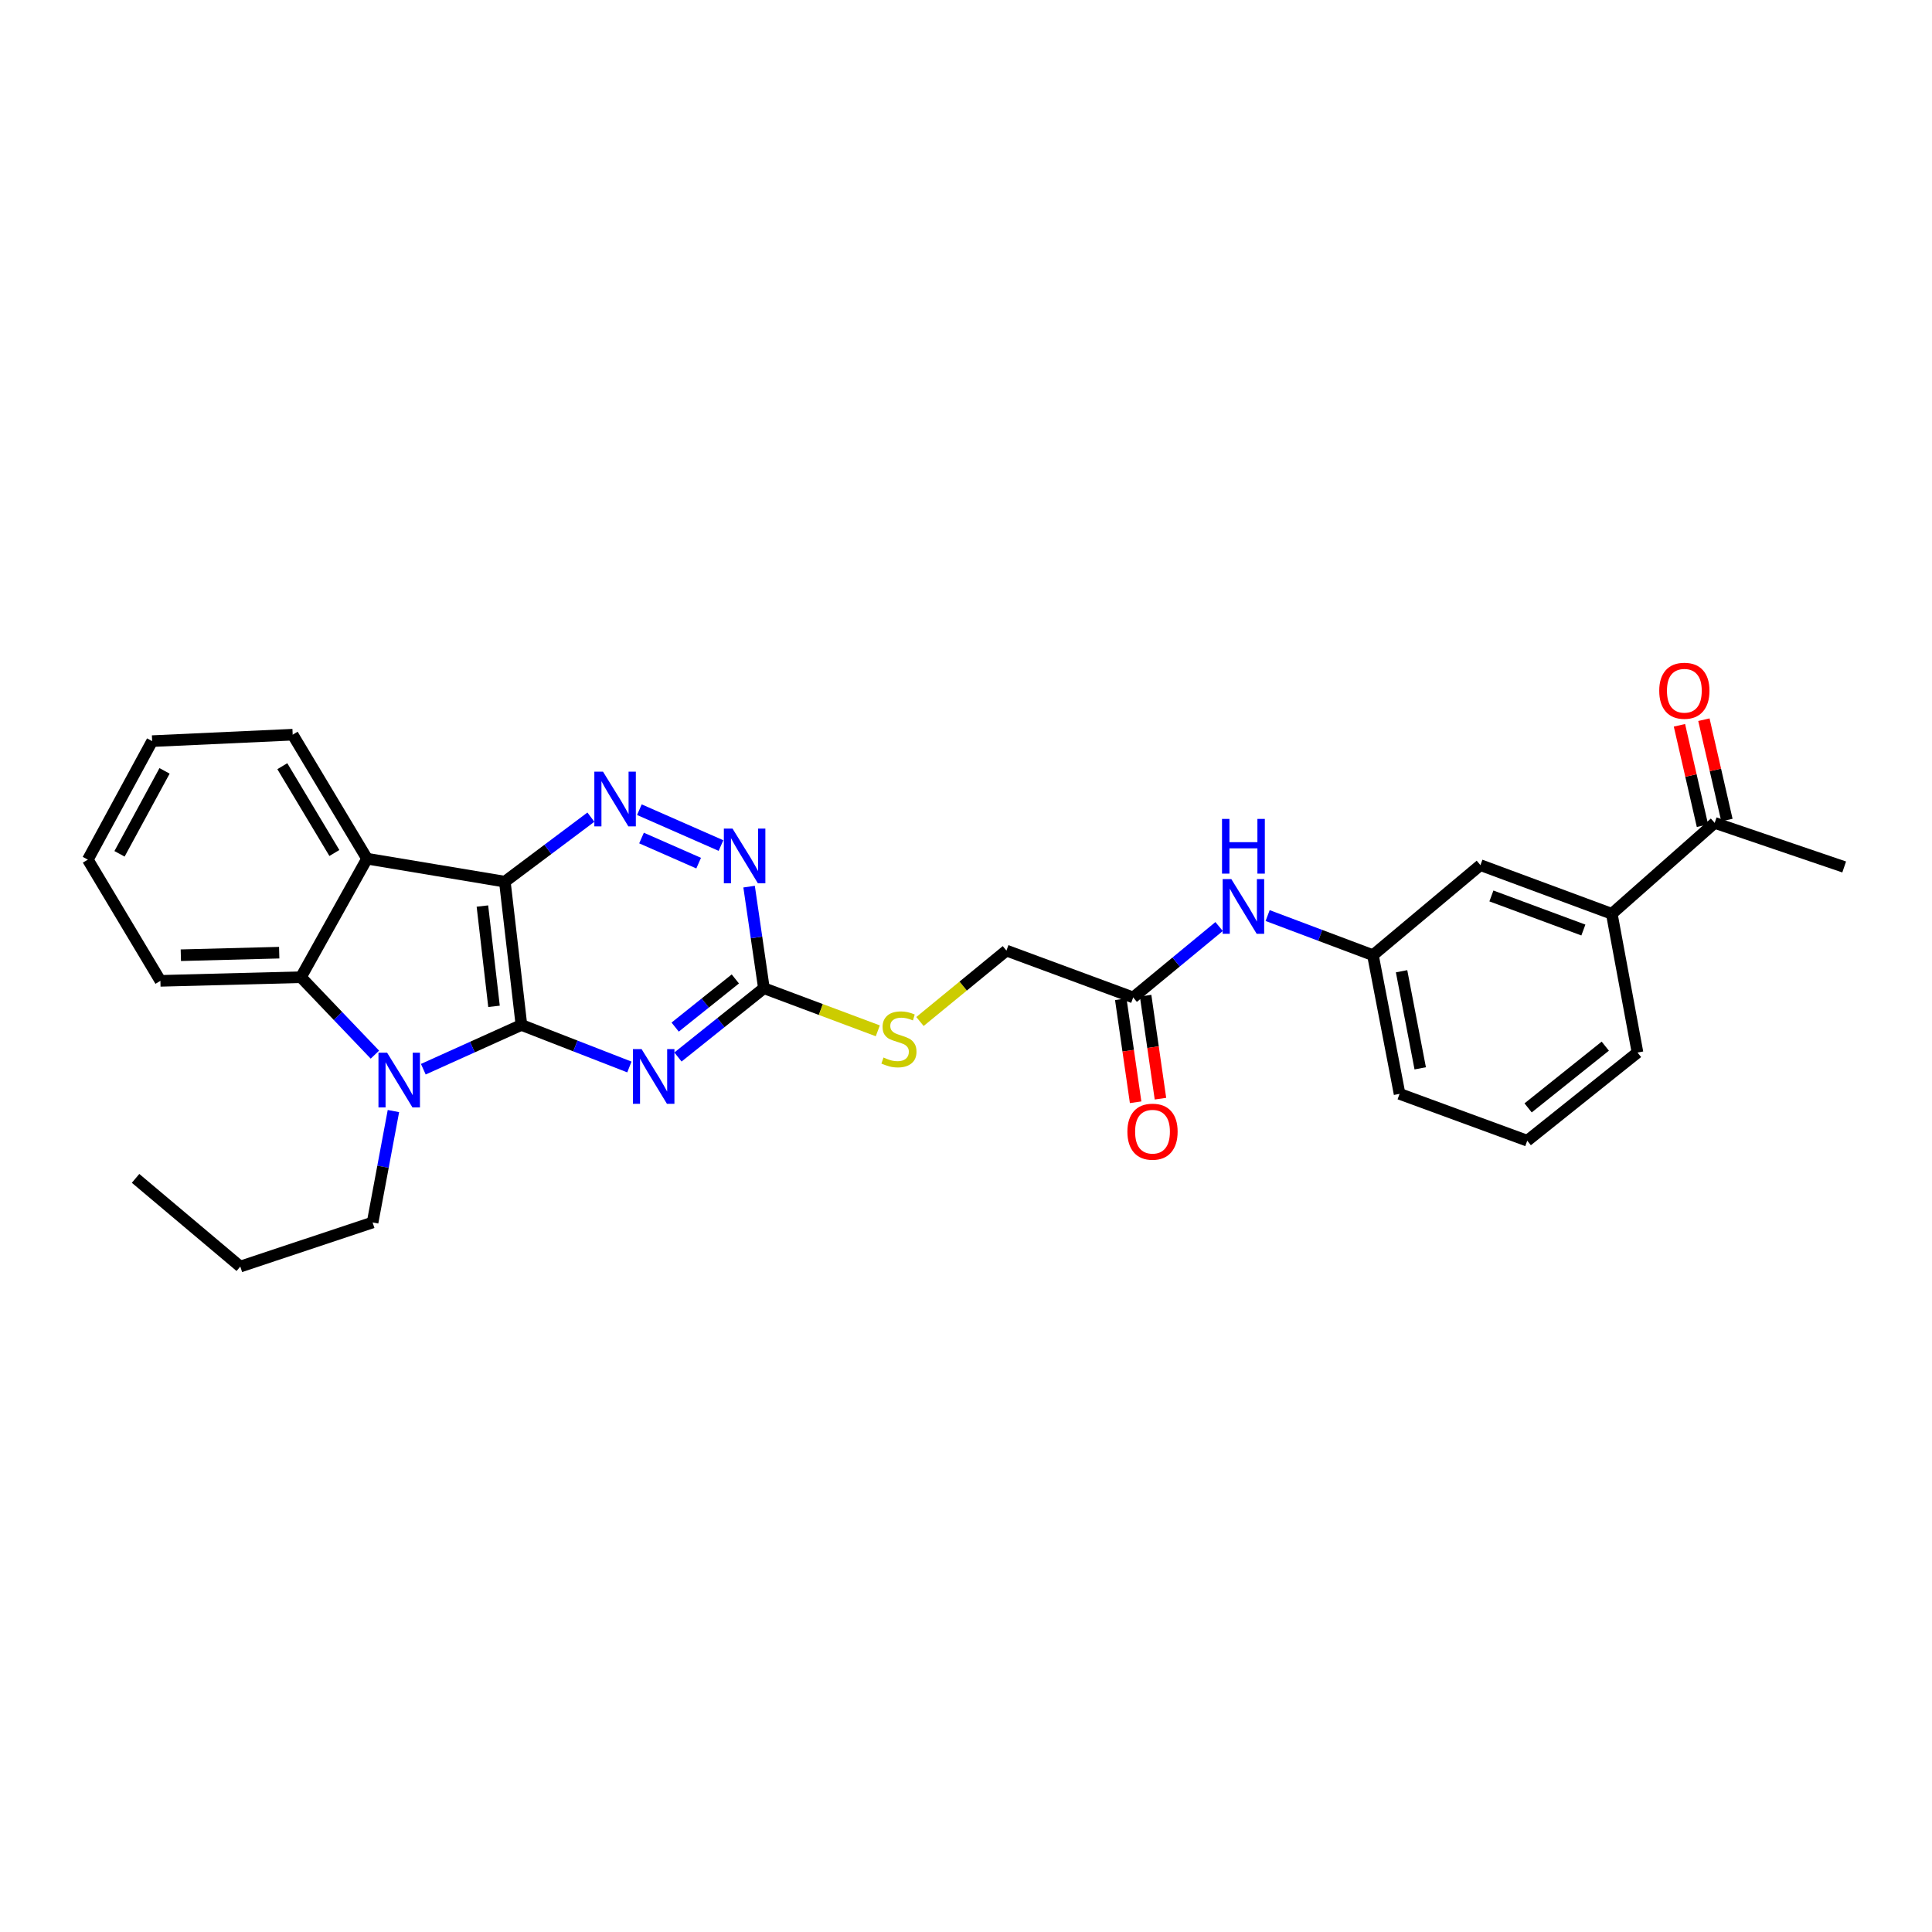 <?xml version='1.0' encoding='iso-8859-1'?>
<svg version='1.1' baseProfile='full'
              xmlns='http://www.w3.org/2000/svg'
                      xmlns:rdkit='http://www.rdkit.org/xml'
                      xmlns:xlink='http://www.w3.org/1999/xlink'
                  xml:space='preserve'
width='1000px' height='1000px' viewBox='0 0 1000 1000'>
<!-- END OF HEADER -->
<rect style='opacity:1.0;fill:#FFFFFF;stroke:none' width='1000' height='1000' x='0' y='0'> </rect>
<path class='bond-0' d='M 269.885,530.513 L 261.306,456.35' style='fill:none;fill-rule:evenodd;stroke:#000000;stroke-width:6px;stroke-linecap:butt;stroke-linejoin:miter;stroke-opacity:1' />
<path class='bond-0' d='M 255.697,520.881 L 249.692,468.967' style='fill:none;fill-rule:evenodd;stroke:#000000;stroke-width:6px;stroke-linecap:butt;stroke-linejoin:miter;stroke-opacity:1' />
<path class='bond-1' d='M 269.885,530.513 L 244.495,541.967' style='fill:none;fill-rule:evenodd;stroke:#000000;stroke-width:6px;stroke-linecap:butt;stroke-linejoin:miter;stroke-opacity:1' />
<path class='bond-1' d='M 244.495,541.967 L 219.105,553.421' style='fill:none;fill-rule:evenodd;stroke:#0000FF;stroke-width:6px;stroke-linecap:butt;stroke-linejoin:miter;stroke-opacity:1' />
<path class='bond-2' d='M 269.885,530.513 L 297.824,541.391' style='fill:none;fill-rule:evenodd;stroke:#000000;stroke-width:6px;stroke-linecap:butt;stroke-linejoin:miter;stroke-opacity:1' />
<path class='bond-2' d='M 297.824,541.391 L 325.764,552.269' style='fill:none;fill-rule:evenodd;stroke:#0000FF;stroke-width:6px;stroke-linecap:butt;stroke-linejoin:miter;stroke-opacity:1' />
<path class='bond-3' d='M 261.306,456.35 L 189.986,444.46' style='fill:none;fill-rule:evenodd;stroke:#000000;stroke-width:6px;stroke-linecap:butt;stroke-linejoin:miter;stroke-opacity:1' />
<path class='bond-4' d='M 261.306,456.35 L 283.576,439.653' style='fill:none;fill-rule:evenodd;stroke:#000000;stroke-width:6px;stroke-linecap:butt;stroke-linejoin:miter;stroke-opacity:1' />
<path class='bond-4' d='M 283.576,439.653 L 305.846,422.955' style='fill:none;fill-rule:evenodd;stroke:#0000FF;stroke-width:6px;stroke-linecap:butt;stroke-linejoin:miter;stroke-opacity:1' />
<path class='bond-5' d='M 194.05,545.879 L 174.907,525.84' style='fill:none;fill-rule:evenodd;stroke:#0000FF;stroke-width:6px;stroke-linecap:butt;stroke-linejoin:miter;stroke-opacity:1' />
<path class='bond-5' d='M 174.907,525.84 L 155.765,505.802' style='fill:none;fill-rule:evenodd;stroke:#000000;stroke-width:6px;stroke-linecap:butt;stroke-linejoin:miter;stroke-opacity:1' />
<path class='bond-18' d='M 203.634,575.083 L 198.245,603.913' style='fill:none;fill-rule:evenodd;stroke:#0000FF;stroke-width:6px;stroke-linecap:butt;stroke-linejoin:miter;stroke-opacity:1' />
<path class='bond-18' d='M 198.245,603.913 L 192.857,632.743' style='fill:none;fill-rule:evenodd;stroke:#000000;stroke-width:6px;stroke-linecap:butt;stroke-linejoin:miter;stroke-opacity:1' />
<path class='bond-6' d='M 350.908,547.106 L 373.152,529.3' style='fill:none;fill-rule:evenodd;stroke:#0000FF;stroke-width:6px;stroke-linecap:butt;stroke-linejoin:miter;stroke-opacity:1' />
<path class='bond-6' d='M 373.152,529.3 L 395.397,511.495' style='fill:none;fill-rule:evenodd;stroke:#000000;stroke-width:6px;stroke-linecap:butt;stroke-linejoin:miter;stroke-opacity:1' />
<path class='bond-6' d='M 349.465,531.626 L 365.036,519.162' style='fill:none;fill-rule:evenodd;stroke:#0000FF;stroke-width:6px;stroke-linecap:butt;stroke-linejoin:miter;stroke-opacity:1' />
<path class='bond-6' d='M 365.036,519.162 L 380.608,506.697' style='fill:none;fill-rule:evenodd;stroke:#000000;stroke-width:6px;stroke-linecap:butt;stroke-linejoin:miter;stroke-opacity:1' />
<path class='bond-19' d='M 189.986,444.46 L 151.494,380.275' style='fill:none;fill-rule:evenodd;stroke:#000000;stroke-width:6px;stroke-linecap:butt;stroke-linejoin:miter;stroke-opacity:1' />
<path class='bond-19' d='M 173.074,441.512 L 146.13,396.582' style='fill:none;fill-rule:evenodd;stroke:#000000;stroke-width:6px;stroke-linecap:butt;stroke-linejoin:miter;stroke-opacity:1' />
<path class='bond-29' d='M 189.986,444.46 L 155.765,505.802' style='fill:none;fill-rule:evenodd;stroke:#000000;stroke-width:6px;stroke-linecap:butt;stroke-linejoin:miter;stroke-opacity:1' />
<path class='bond-30' d='M 330.94,419.09 L 373.184,437.657' style='fill:none;fill-rule:evenodd;stroke:#0000FF;stroke-width:6px;stroke-linecap:butt;stroke-linejoin:miter;stroke-opacity:1' />
<path class='bond-30' d='M 332.051,433.765 L 361.622,446.762' style='fill:none;fill-rule:evenodd;stroke:#0000FF;stroke-width:6px;stroke-linecap:butt;stroke-linejoin:miter;stroke-opacity:1' />
<path class='bond-20' d='M 155.765,505.802 L 83.023,507.685' style='fill:none;fill-rule:evenodd;stroke:#000000;stroke-width:6px;stroke-linecap:butt;stroke-linejoin:miter;stroke-opacity:1' />
<path class='bond-20' d='M 144.517,493.102 L 93.598,494.42' style='fill:none;fill-rule:evenodd;stroke:#000000;stroke-width:6px;stroke-linecap:butt;stroke-linejoin:miter;stroke-opacity:1' />
<path class='bond-7' d='M 395.397,511.495 L 391.563,485.208' style='fill:none;fill-rule:evenodd;stroke:#000000;stroke-width:6px;stroke-linecap:butt;stroke-linejoin:miter;stroke-opacity:1' />
<path class='bond-7' d='M 391.563,485.208 L 387.729,458.921' style='fill:none;fill-rule:evenodd;stroke:#0000FF;stroke-width:6px;stroke-linecap:butt;stroke-linejoin:miter;stroke-opacity:1' />
<path class='bond-11' d='M 395.397,511.495 L 424.873,522.524' style='fill:none;fill-rule:evenodd;stroke:#000000;stroke-width:6px;stroke-linecap:butt;stroke-linejoin:miter;stroke-opacity:1' />
<path class='bond-11' d='M 424.873,522.524 L 454.35,533.553' style='fill:none;fill-rule:evenodd;stroke:#CCCC00;stroke-width:6px;stroke-linecap:butt;stroke-linejoin:miter;stroke-opacity:1' />
<path class='bond-8' d='M 586.537,516.271 L 520.924,492.021' style='fill:none;fill-rule:evenodd;stroke:#000000;stroke-width:6px;stroke-linecap:butt;stroke-linejoin:miter;stroke-opacity:1' />
<path class='bond-10' d='M 586.537,516.271 L 608.77,497.92' style='fill:none;fill-rule:evenodd;stroke:#000000;stroke-width:6px;stroke-linecap:butt;stroke-linejoin:miter;stroke-opacity:1' />
<path class='bond-10' d='M 608.77,497.92 L 631.004,479.57' style='fill:none;fill-rule:evenodd;stroke:#0000FF;stroke-width:6px;stroke-linecap:butt;stroke-linejoin:miter;stroke-opacity:1' />
<path class='bond-15' d='M 580.11,517.197 L 583.952,543.861' style='fill:none;fill-rule:evenodd;stroke:#000000;stroke-width:6px;stroke-linecap:butt;stroke-linejoin:miter;stroke-opacity:1' />
<path class='bond-15' d='M 583.952,543.861 L 587.794,570.525' style='fill:none;fill-rule:evenodd;stroke:#FF0000;stroke-width:6px;stroke-linecap:butt;stroke-linejoin:miter;stroke-opacity:1' />
<path class='bond-15' d='M 592.964,515.345 L 596.806,542.009' style='fill:none;fill-rule:evenodd;stroke:#000000;stroke-width:6px;stroke-linecap:butt;stroke-linejoin:miter;stroke-opacity:1' />
<path class='bond-15' d='M 596.806,542.009 L 600.648,568.673' style='fill:none;fill-rule:evenodd;stroke:#FF0000;stroke-width:6px;stroke-linecap:butt;stroke-linejoin:miter;stroke-opacity:1' />
<path class='bond-9' d='M 834.264,472.988 L 766.263,447.786' style='fill:none;fill-rule:evenodd;stroke:#000000;stroke-width:6px;stroke-linecap:butt;stroke-linejoin:miter;stroke-opacity:1' />
<path class='bond-9' d='M 819.551,481.385 L 771.95,463.744' style='fill:none;fill-rule:evenodd;stroke:#000000;stroke-width:6px;stroke-linecap:butt;stroke-linejoin:miter;stroke-opacity:1' />
<path class='bond-12' d='M 834.264,472.988 L 887.518,425.925' style='fill:none;fill-rule:evenodd;stroke:#000000;stroke-width:6px;stroke-linecap:butt;stroke-linejoin:miter;stroke-opacity:1' />
<path class='bond-32' d='M 834.264,472.988 L 847.569,544.792' style='fill:none;fill-rule:evenodd;stroke:#000000;stroke-width:6px;stroke-linecap:butt;stroke-linejoin:miter;stroke-opacity:1' />
<path class='bond-14' d='M 656.124,473.892 L 683.376,484.144' style='fill:none;fill-rule:evenodd;stroke:#0000FF;stroke-width:6px;stroke-linecap:butt;stroke-linejoin:miter;stroke-opacity:1' />
<path class='bond-14' d='M 683.376,484.144 L 710.628,494.395' style='fill:none;fill-rule:evenodd;stroke:#000000;stroke-width:6px;stroke-linecap:butt;stroke-linejoin:miter;stroke-opacity:1' />
<path class='bond-17' d='M 476.174,528.726 L 498.549,510.374' style='fill:none;fill-rule:evenodd;stroke:#CCCC00;stroke-width:6px;stroke-linecap:butt;stroke-linejoin:miter;stroke-opacity:1' />
<path class='bond-17' d='M 498.549,510.374 L 520.924,492.021' style='fill:none;fill-rule:evenodd;stroke:#000000;stroke-width:6px;stroke-linecap:butt;stroke-linejoin:miter;stroke-opacity:1' />
<path class='bond-16' d='M 893.847,424.474 L 887.891,398.493' style='fill:none;fill-rule:evenodd;stroke:#000000;stroke-width:6px;stroke-linecap:butt;stroke-linejoin:miter;stroke-opacity:1' />
<path class='bond-16' d='M 887.891,398.493 L 881.934,372.512' style='fill:none;fill-rule:evenodd;stroke:#FF0000;stroke-width:6px;stroke-linecap:butt;stroke-linejoin:miter;stroke-opacity:1' />
<path class='bond-16' d='M 881.189,427.376 L 875.232,401.395' style='fill:none;fill-rule:evenodd;stroke:#000000;stroke-width:6px;stroke-linecap:butt;stroke-linejoin:miter;stroke-opacity:1' />
<path class='bond-16' d='M 875.232,401.395 L 869.276,375.415' style='fill:none;fill-rule:evenodd;stroke:#FF0000;stroke-width:6px;stroke-linecap:butt;stroke-linejoin:miter;stroke-opacity:1' />
<path class='bond-24' d='M 887.518,425.925 L 954.545,448.739' style='fill:none;fill-rule:evenodd;stroke:#000000;stroke-width:6px;stroke-linecap:butt;stroke-linejoin:miter;stroke-opacity:1' />
<path class='bond-13' d='M 766.263,447.786 L 710.628,494.395' style='fill:none;fill-rule:evenodd;stroke:#000000;stroke-width:6px;stroke-linecap:butt;stroke-linejoin:miter;stroke-opacity:1' />
<path class='bond-23' d='M 710.628,494.395 L 724.416,566.184' style='fill:none;fill-rule:evenodd;stroke:#000000;stroke-width:6px;stroke-linecap:butt;stroke-linejoin:miter;stroke-opacity:1' />
<path class='bond-23' d='M 725.45,502.714 L 735.101,552.966' style='fill:none;fill-rule:evenodd;stroke:#000000;stroke-width:6px;stroke-linecap:butt;stroke-linejoin:miter;stroke-opacity:1' />
<path class='bond-25' d='M 192.857,632.743 L 124.372,655.571' style='fill:none;fill-rule:evenodd;stroke:#000000;stroke-width:6px;stroke-linecap:butt;stroke-linejoin:miter;stroke-opacity:1' />
<path class='bond-26' d='M 151.494,380.275 L 78.752,383.609' style='fill:none;fill-rule:evenodd;stroke:#000000;stroke-width:6px;stroke-linecap:butt;stroke-linejoin:miter;stroke-opacity:1' />
<path class='bond-27' d='M 83.023,507.685 L 45.455,444.943' style='fill:none;fill-rule:evenodd;stroke:#000000;stroke-width:6px;stroke-linecap:butt;stroke-linejoin:miter;stroke-opacity:1' />
<path class='bond-21' d='M 847.569,544.792 L 790.498,590.427' style='fill:none;fill-rule:evenodd;stroke:#000000;stroke-width:6px;stroke-linecap:butt;stroke-linejoin:miter;stroke-opacity:1' />
<path class='bond-21' d='M 830.897,541.494 L 790.948,573.439' style='fill:none;fill-rule:evenodd;stroke:#000000;stroke-width:6px;stroke-linecap:butt;stroke-linejoin:miter;stroke-opacity:1' />
<path class='bond-22' d='M 790.498,590.427 L 724.416,566.184' style='fill:none;fill-rule:evenodd;stroke:#000000;stroke-width:6px;stroke-linecap:butt;stroke-linejoin:miter;stroke-opacity:1' />
<path class='bond-28' d='M 124.372,655.571 L 70.173,609.922' style='fill:none;fill-rule:evenodd;stroke:#000000;stroke-width:6px;stroke-linecap:butt;stroke-linejoin:miter;stroke-opacity:1' />
<path class='bond-31' d='M 78.752,383.609 L 45.455,444.943' style='fill:none;fill-rule:evenodd;stroke:#000000;stroke-width:6px;stroke-linecap:butt;stroke-linejoin:miter;stroke-opacity:1' />
<path class='bond-31' d='M 85.171,399.005 L 61.863,441.939' style='fill:none;fill-rule:evenodd;stroke:#000000;stroke-width:6px;stroke-linecap:butt;stroke-linejoin:miter;stroke-opacity:1' />
<path  class='atom-2' d='M 200.371 544.889
L 209.651 559.889
Q 210.571 561.369, 212.051 564.049
Q 213.531 566.729, 213.611 566.889
L 213.611 544.889
L 217.371 544.889
L 217.371 573.209
L 213.491 573.209
L 203.531 556.809
Q 202.371 554.889, 201.131 552.689
Q 199.931 550.489, 199.571 549.809
L 199.571 573.209
L 195.891 573.209
L 195.891 544.889
L 200.371 544.889
' fill='#0000FF'/>
<path  class='atom-3' d='M 332.081 543.006
L 341.361 558.006
Q 342.281 559.486, 343.761 562.166
Q 345.241 564.846, 345.321 565.006
L 345.321 543.006
L 349.081 543.006
L 349.081 571.326
L 345.201 571.326
L 335.241 554.926
Q 334.081 553.006, 332.841 550.806
Q 331.641 548.606, 331.281 547.926
L 331.281 571.326
L 327.601 571.326
L 327.601 543.006
L 332.081 543.006
' fill='#0000FF'/>
<path  class='atom-5' d='M 312.109 399.405
L 321.389 414.405
Q 322.309 415.885, 323.789 418.565
Q 325.269 421.245, 325.349 421.405
L 325.349 399.405
L 329.109 399.405
L 329.109 427.725
L 325.229 427.725
L 315.269 411.325
Q 314.109 409.405, 312.869 407.205
Q 311.669 405.005, 311.309 404.325
L 311.309 427.725
L 307.629 427.725
L 307.629 399.405
L 312.109 399.405
' fill='#0000FF'/>
<path  class='atom-8' d='M 379.151 428.871
L 388.431 443.871
Q 389.351 445.351, 390.831 448.031
Q 392.311 450.711, 392.391 450.871
L 392.391 428.871
L 396.151 428.871
L 396.151 457.191
L 392.271 457.191
L 382.311 440.791
Q 381.151 438.871, 379.911 436.671
Q 378.711 434.471, 378.351 433.791
L 378.351 457.191
L 374.671 457.191
L 374.671 428.871
L 379.151 428.871
' fill='#0000FF'/>
<path  class='atom-11' d='M 637.333 455.019
L 646.613 470.019
Q 647.533 471.499, 649.013 474.179
Q 650.493 476.859, 650.573 477.019
L 650.573 455.019
L 654.333 455.019
L 654.333 483.339
L 650.453 483.339
L 640.493 466.939
Q 639.333 465.019, 638.093 462.819
Q 636.893 460.619, 636.533 459.939
L 636.533 483.339
L 632.853 483.339
L 632.853 455.019
L 637.333 455.019
' fill='#0000FF'/>
<path  class='atom-11' d='M 632.513 423.867
L 636.353 423.867
L 636.353 435.907
L 650.833 435.907
L 650.833 423.867
L 654.673 423.867
L 654.673 452.187
L 650.833 452.187
L 650.833 439.107
L 636.353 439.107
L 636.353 452.187
L 632.513 452.187
L 632.513 423.867
' fill='#0000FF'/>
<path  class='atom-12' d='M 457.296 547.369
Q 457.616 547.489, 458.936 548.049
Q 460.256 548.609, 461.696 548.969
Q 463.176 549.289, 464.616 549.289
Q 467.296 549.289, 468.856 548.009
Q 470.416 546.689, 470.416 544.409
Q 470.416 542.849, 469.616 541.889
Q 468.856 540.929, 467.656 540.409
Q 466.456 539.889, 464.456 539.289
Q 461.936 538.529, 460.416 537.809
Q 458.936 537.089, 457.856 535.569
Q 456.816 534.049, 456.816 531.489
Q 456.816 527.929, 459.216 525.729
Q 461.656 523.529, 466.456 523.529
Q 469.736 523.529, 473.456 525.089
L 472.536 528.169
Q 469.136 526.769, 466.576 526.769
Q 463.816 526.769, 462.296 527.929
Q 460.776 529.049, 460.816 531.009
Q 460.816 532.529, 461.576 533.449
Q 462.376 534.369, 463.496 534.889
Q 464.656 535.409, 466.576 536.009
Q 469.136 536.809, 470.656 537.609
Q 472.176 538.409, 473.256 540.049
Q 474.376 541.649, 474.376 544.409
Q 474.376 548.329, 471.736 550.449
Q 469.136 552.529, 464.776 552.529
Q 462.256 552.529, 460.336 551.969
Q 458.456 551.449, 456.216 550.529
L 457.296 547.369
' fill='#CCCC00'/>
<path  class='atom-16' d='M 583.537 585.752
Q 583.537 578.952, 586.897 575.152
Q 590.257 571.352, 596.537 571.352
Q 602.817 571.352, 606.177 575.152
Q 609.537 578.952, 609.537 585.752
Q 609.537 592.632, 606.137 596.552
Q 602.737 600.432, 596.537 600.432
Q 590.297 600.432, 586.897 596.552
Q 583.537 592.672, 583.537 585.752
M 596.537 597.232
Q 600.857 597.232, 603.177 594.352
Q 605.537 591.432, 605.537 585.752
Q 605.537 580.192, 603.177 577.392
Q 600.857 574.552, 596.537 574.552
Q 592.217 574.552, 589.857 577.352
Q 587.537 580.152, 587.537 585.752
Q 587.537 591.472, 589.857 594.352
Q 592.217 597.232, 596.537 597.232
' fill='#FF0000'/>
<path  class='atom-17' d='M 858.818 357.527
Q 858.818 350.727, 862.178 346.927
Q 865.538 343.127, 871.818 343.127
Q 878.098 343.127, 881.458 346.927
Q 884.818 350.727, 884.818 357.527
Q 884.818 364.407, 881.418 368.327
Q 878.018 372.207, 871.818 372.207
Q 865.578 372.207, 862.178 368.327
Q 858.818 364.447, 858.818 357.527
M 871.818 369.007
Q 876.138 369.007, 878.458 366.127
Q 880.818 363.207, 880.818 357.527
Q 880.818 351.967, 878.458 349.167
Q 876.138 346.327, 871.818 346.327
Q 867.498 346.327, 865.138 349.127
Q 862.818 351.927, 862.818 357.527
Q 862.818 363.247, 865.138 366.127
Q 867.498 369.007, 871.818 369.007
' fill='#FF0000'/>
</svg>
